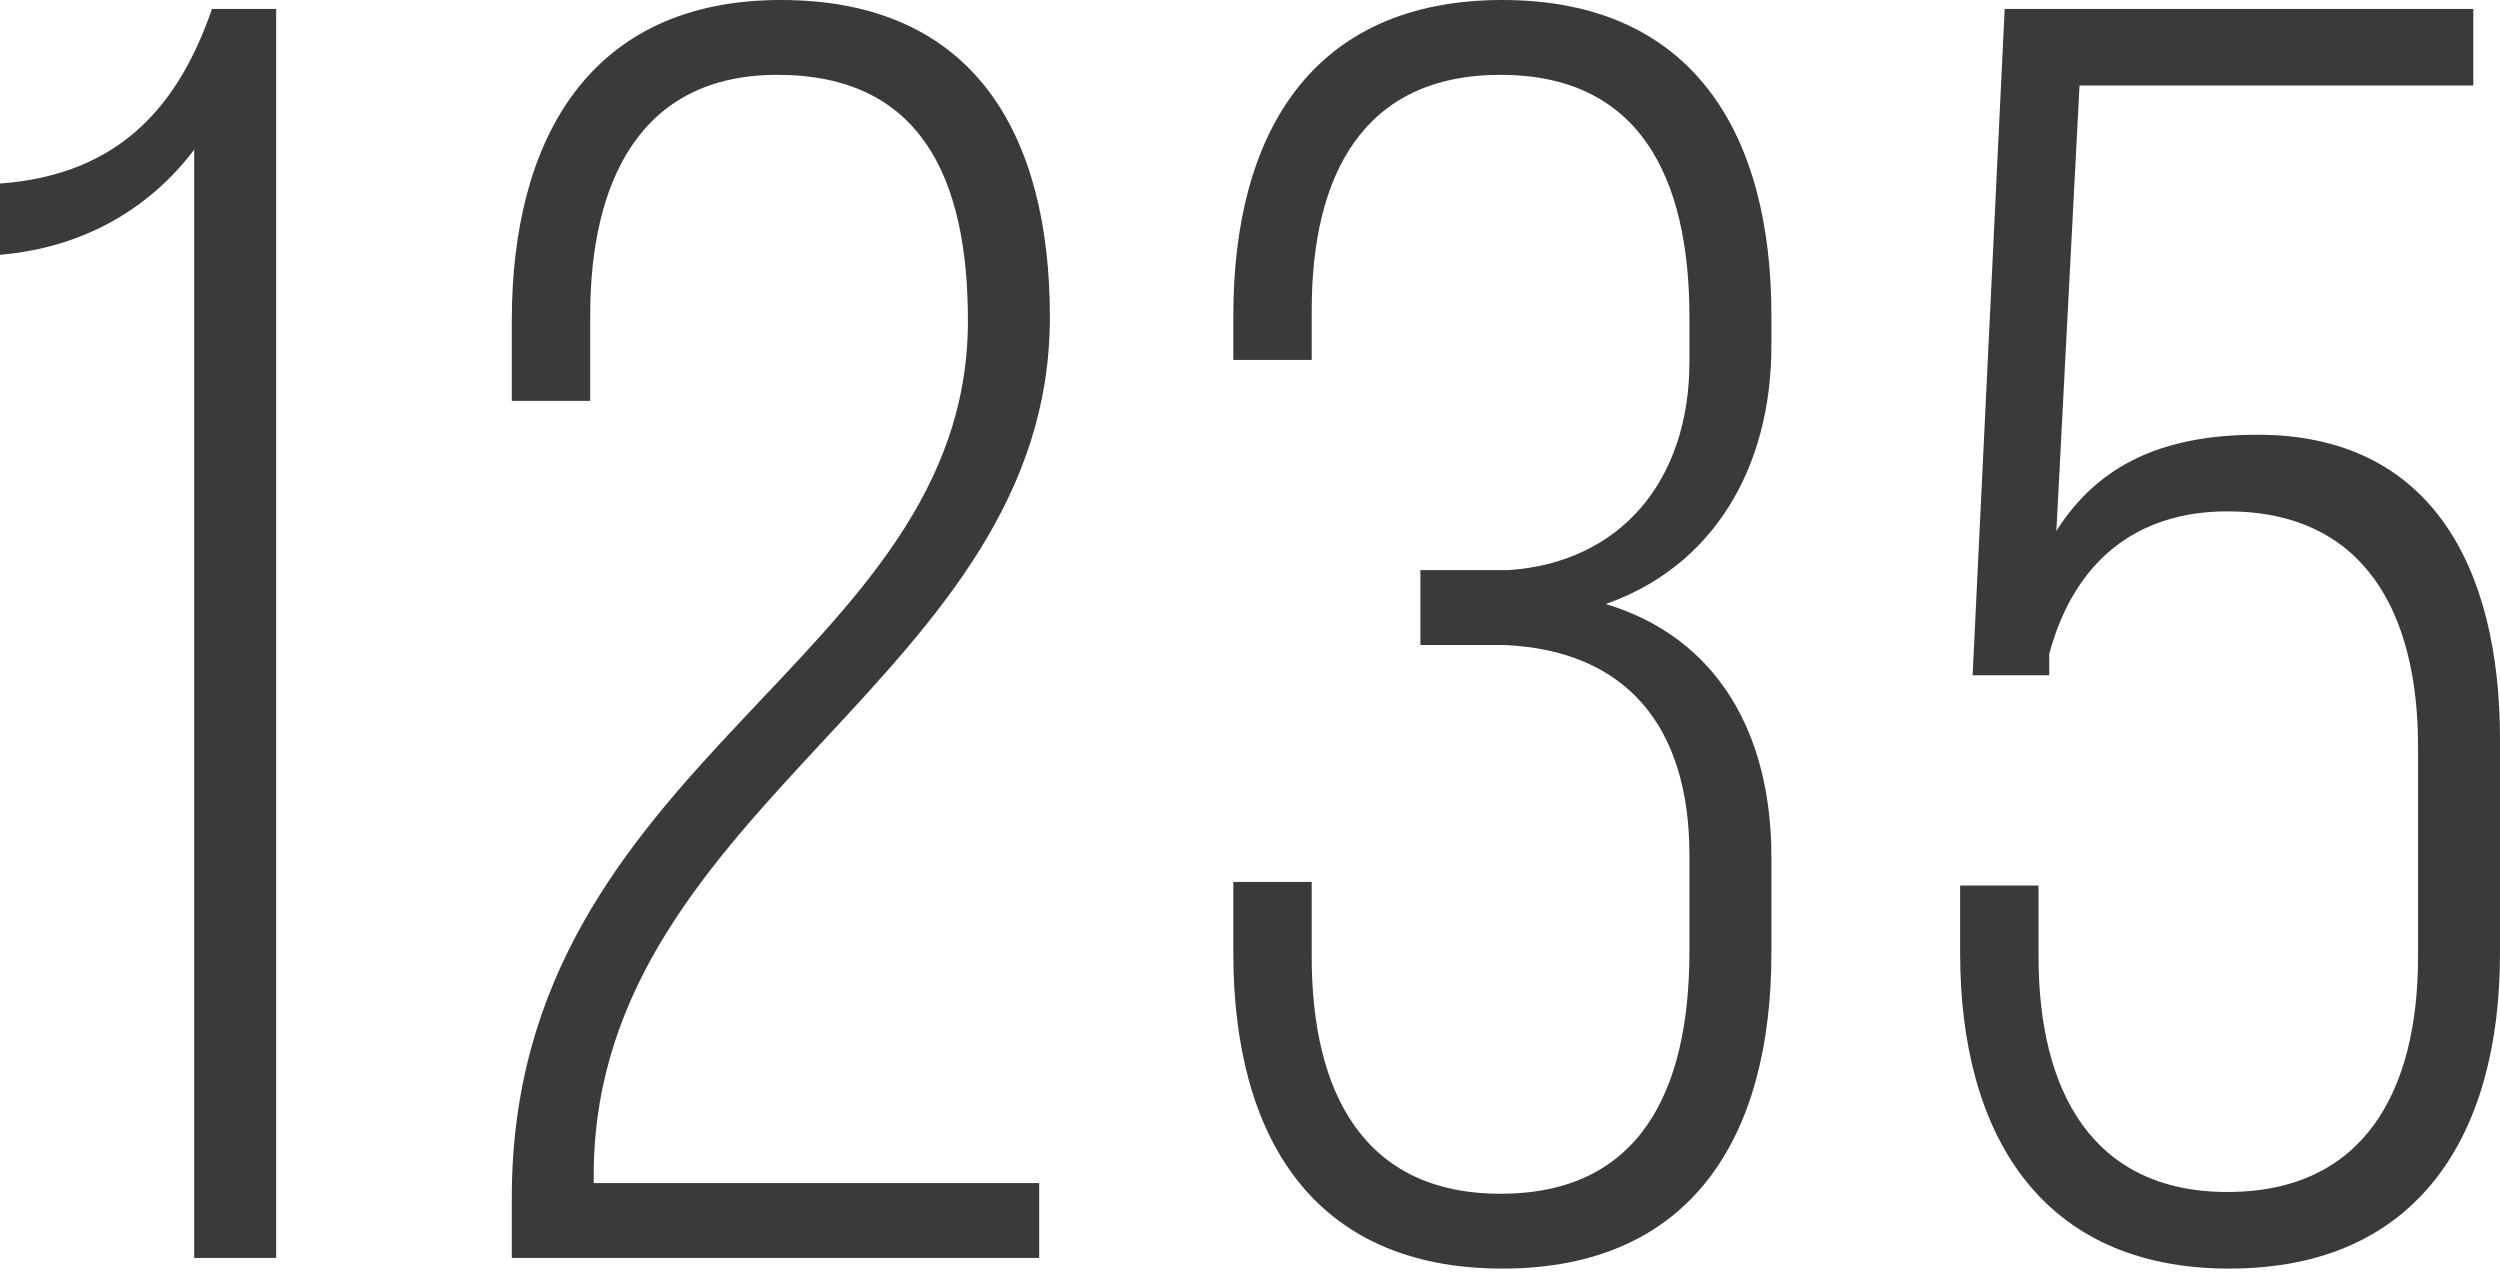 <?xml version="1.0" encoding="UTF-8"?> <svg xmlns="http://www.w3.org/2000/svg" width="458" height="233" viewBox="0 0 458 233" fill="none"> <path d="M35.579 230.448H50.594V1.632H38.843C32.968 18.606 22.523 31.988 0 33.621V46.677C15.341 45.371 27.419 38.19 35.579 27.419V230.448Z" fill="#3A3A3A"></path> <path d="M143.051 0C107.798 0 93.762 25.787 93.762 58.755V73.443H108.125V57.775C108.125 33.294 117.264 13.709 142.398 13.709C168.511 13.709 177.324 32.315 177.324 58.755C177.324 121.426 93.762 138.726 93.762 219.35V230.448H190.381V216.739H108.777V214.127C109.757 146.886 192.339 124.037 192.339 58.102C192.339 24.807 178.63 0 143.051 0Z" fill="#3A3A3A"></path> <path d="M275.233 0C240.307 0 225.945 24.481 225.945 57.775V65.936H240.307V56.796C240.307 31.988 249.773 13.709 274.907 13.709C300.04 13.709 309.506 31.988 309.506 58.102V66.262C309.506 88.132 296.776 103.147 276.212 104.452H260.218V118.162H275.559C297.756 119.141 309.506 132.85 309.506 156.679V174.305C309.506 200.418 300.04 218.697 274.907 218.697C249.773 218.697 240.307 200.092 240.307 175.284V161.575H225.945V174.631C225.945 207.925 240.307 232.407 275.233 232.407C310.159 232.407 324.521 207.925 324.521 174.631V157.005C324.521 134.482 314.729 116.856 294.165 110.654C313.75 103.8 324.521 85.847 324.521 63.324V57.775C324.521 24.481 310.159 0 275.233 0Z" fill="#3A3A3A"></path> <path d="M380.968 15.668H453.105V1.632H367.259L361.383 123.711H375.419V119.794C379.989 102.82 391.413 93.681 408.06 93.681C433.194 93.681 442.987 112.286 442.987 136.767V175.284C442.987 199.765 433.194 218.371 408.06 218.371C383.253 218.371 373.461 199.765 373.461 175.284V162.228H359.098V174.631C359.098 207.599 373.787 232.407 408.387 232.407C443.313 232.407 458.002 207.599 458.002 174.631V135.462C458.002 103.8 445.272 79.645 413.609 79.645C396.636 79.645 384.559 84.868 376.725 97.271L380.968 15.668Z" fill="#3A3A3A"></path> </svg> 